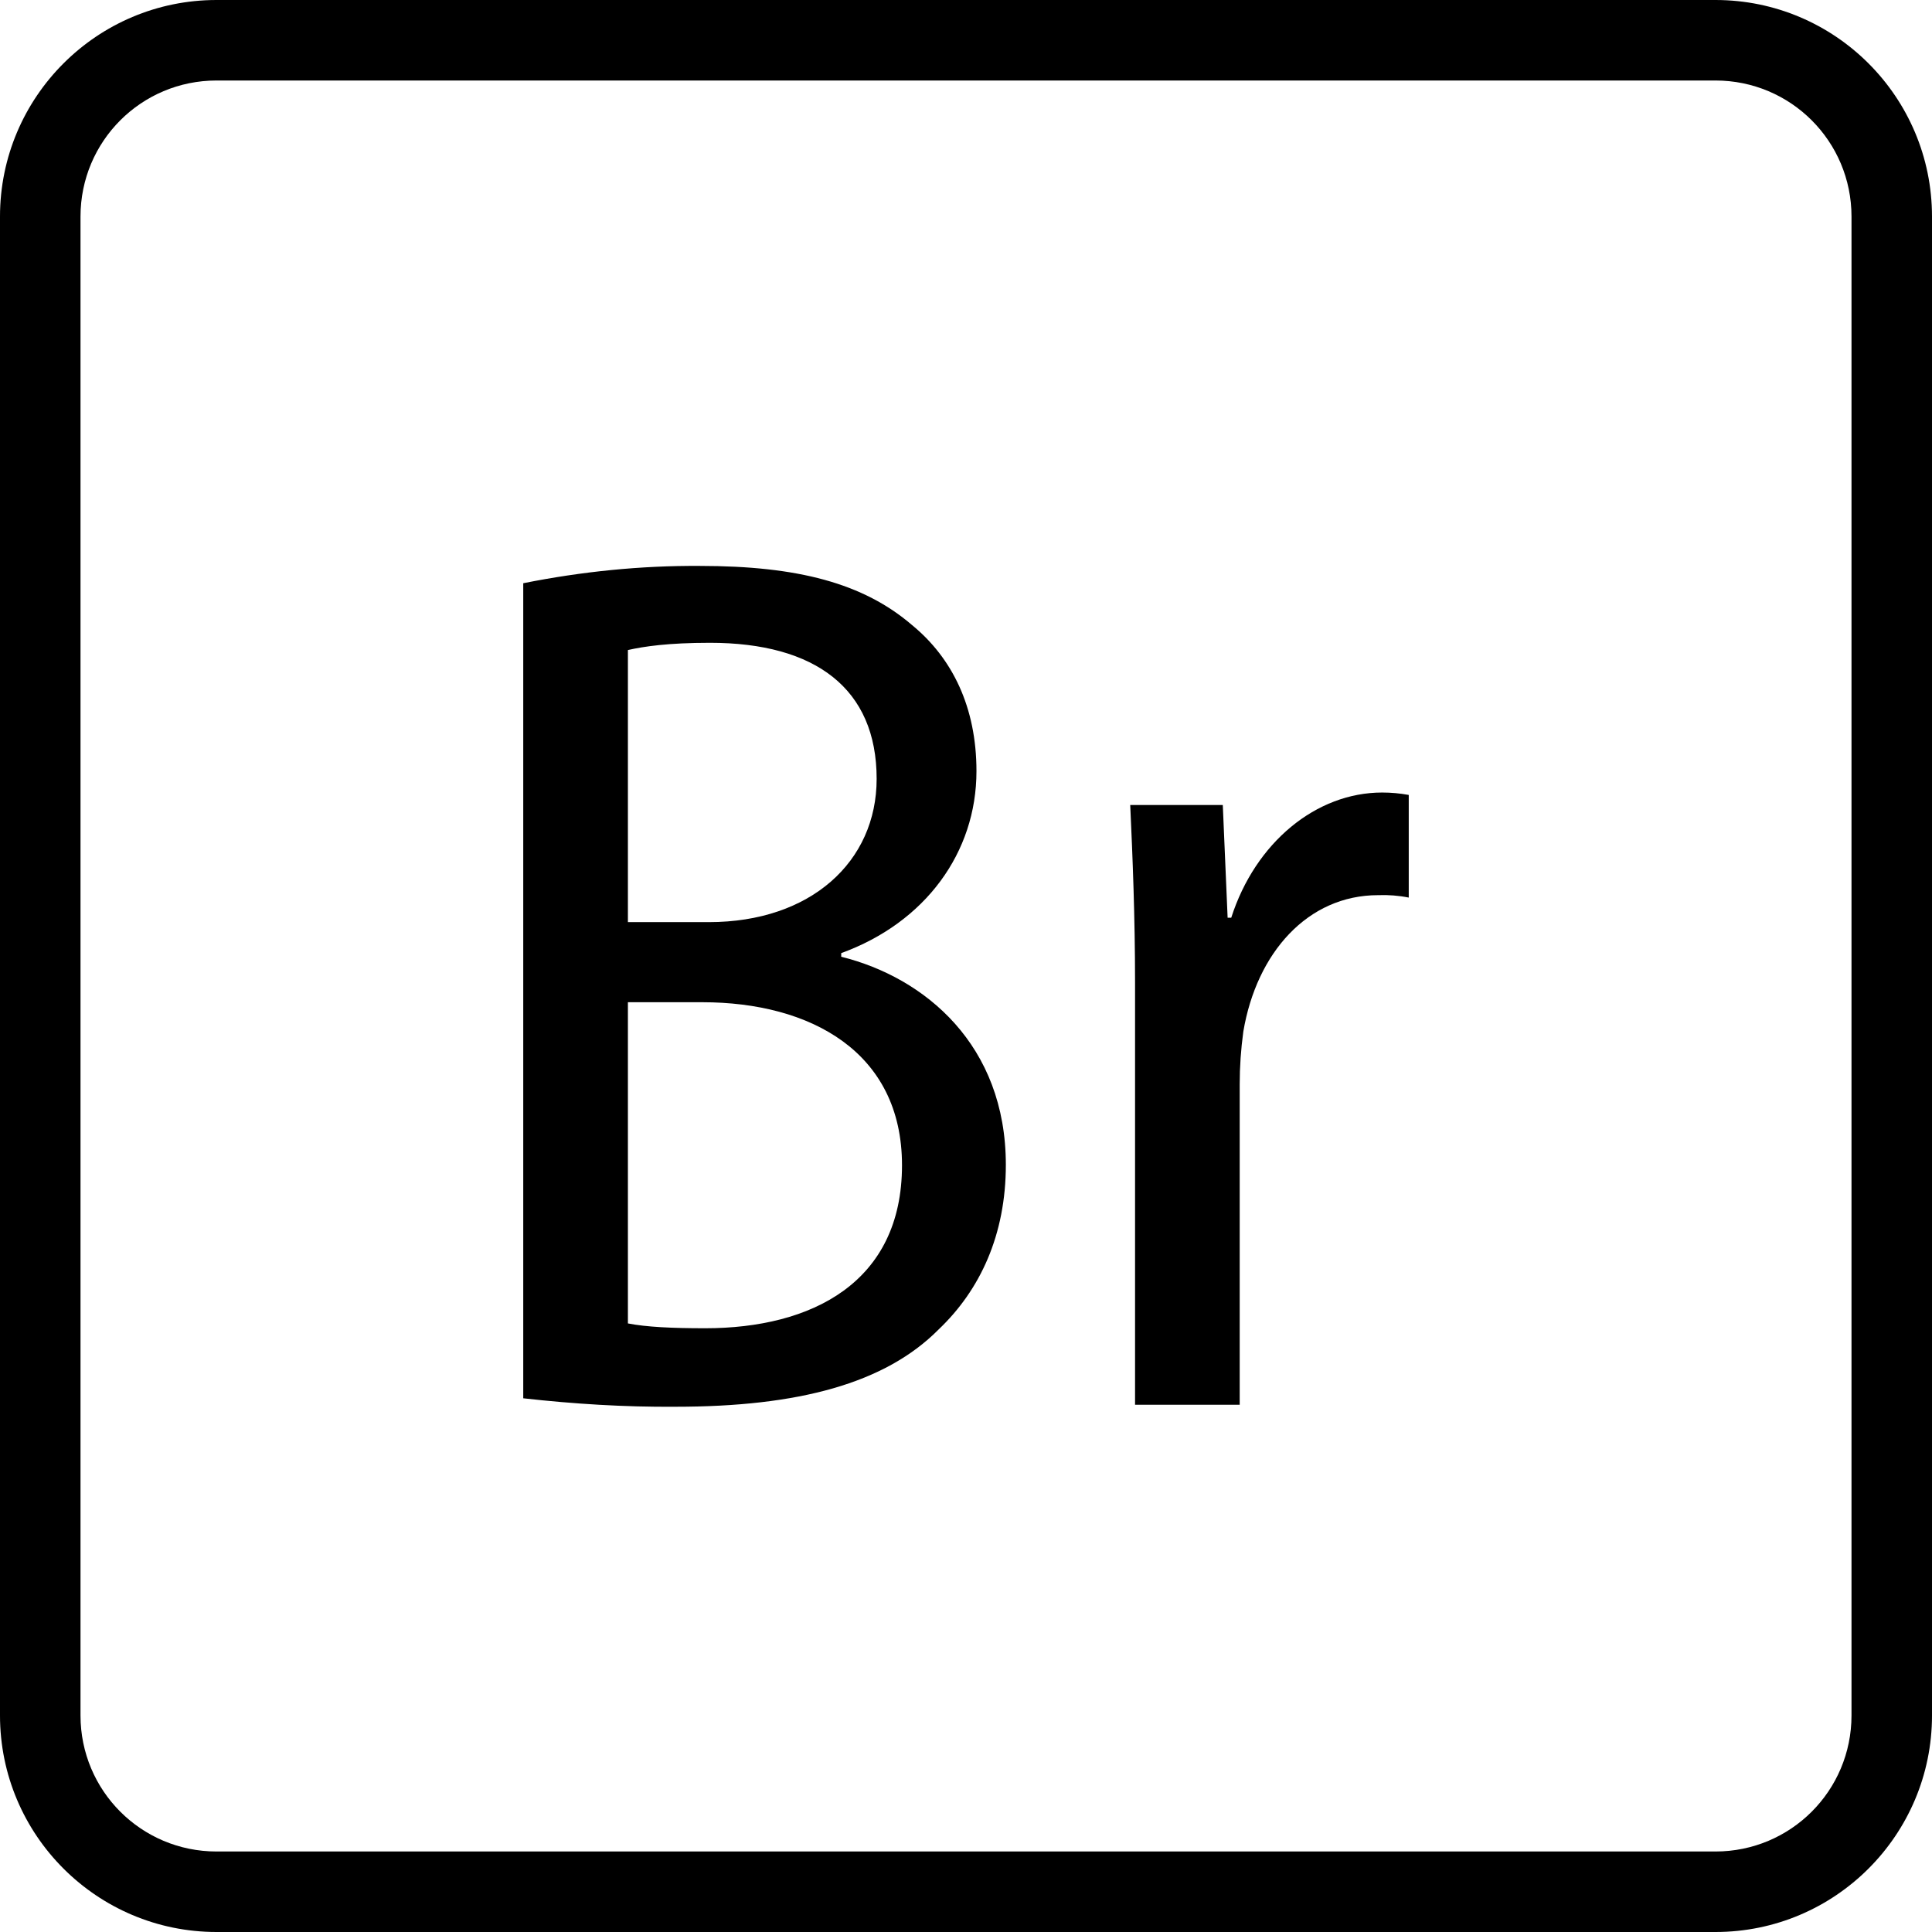 <?xml version="1.0" encoding="iso-8859-1"?>
<!-- Uploaded to: SVG Repo, www.svgrepo.com, Generator: SVG Repo Mixer Tools -->
<svg fill="#000000" height="800px" width="800px" version="1.1" id="Layer_1" xmlns="http://www.w3.org/2000/svg" xmlns:xlink="http://www.w3.org/1999/xlink" 
	 viewBox="0 0 512 512" xml:space="preserve">
<g>
	<g>
		<g>
			<path d="M454.613,0H57.387C25.707,0,0,25.707,0,57.387v397.227C0,486.293,25.707,512,57.387,512h397.227
				c31.68,0,57.387-25.707,57.387-57.387V57.387C512,25.707,486.293,0,454.613,0z M490.667,454.613
				c0,19.947-16.107,36.053-36.053,36.053H57.387c-19.947,0-36.053-16.107-36.053-36.053V57.387
				c0-19.947,16.107-36.053,36.053-36.053h397.227c19.947,0,36.053,16.107,36.053,36.053V454.613z"/>
			<path d="M222.933,253.547v-0.96c22.293-8.107,35.84-26.667,35.84-48.213c0-16.96-6.4-29.973-17.067-38.72
				c-12.907-11.093-30.293-15.68-56.213-15.68c-15.68-0.107-31.36,1.493-46.827,4.587v216c13.333,1.493,26.88,2.347,40.32,2.24
				c32.64,0,55.573-6.187,69.76-20.48c10.987-10.453,17.813-25.067,17.813-43.627C266.56,277.013,245.227,259.093,222.933,253.547z
				 M166.4,172.267c4.267-0.96,10.667-1.92,21.76-1.92c27.947,0,44.16,12.16,44.16,36.053c0,21.973-17.493,37.973-44.48,37.973
				H166.4V172.267z M186.88,352c-8.747,0-15.573-0.32-20.48-1.28V265.6h19.733c28.587,0,52.907,13.12,52.907,43.2
				C239.04,339.947,215.04,352,186.88,352z"/>
			<path d="M326.293,243.2h-0.96l-1.28-29.867H299.52c0.64,13.76,1.28,29.867,1.28,46.933v112h27.733V287.36
				c0-4.693,0.32-9.28,0.96-13.973c3.52-20.907,17.067-36.16,35.733-36.16c2.667-0.107,5.44,0.107,8.107,0.64v-27.2
				c-2.347-0.427-4.693-0.64-7.04-0.64C348.8,210.027,332.693,223.253,326.293,243.2z"/>
		</g>
	</g>
</g>
</svg>